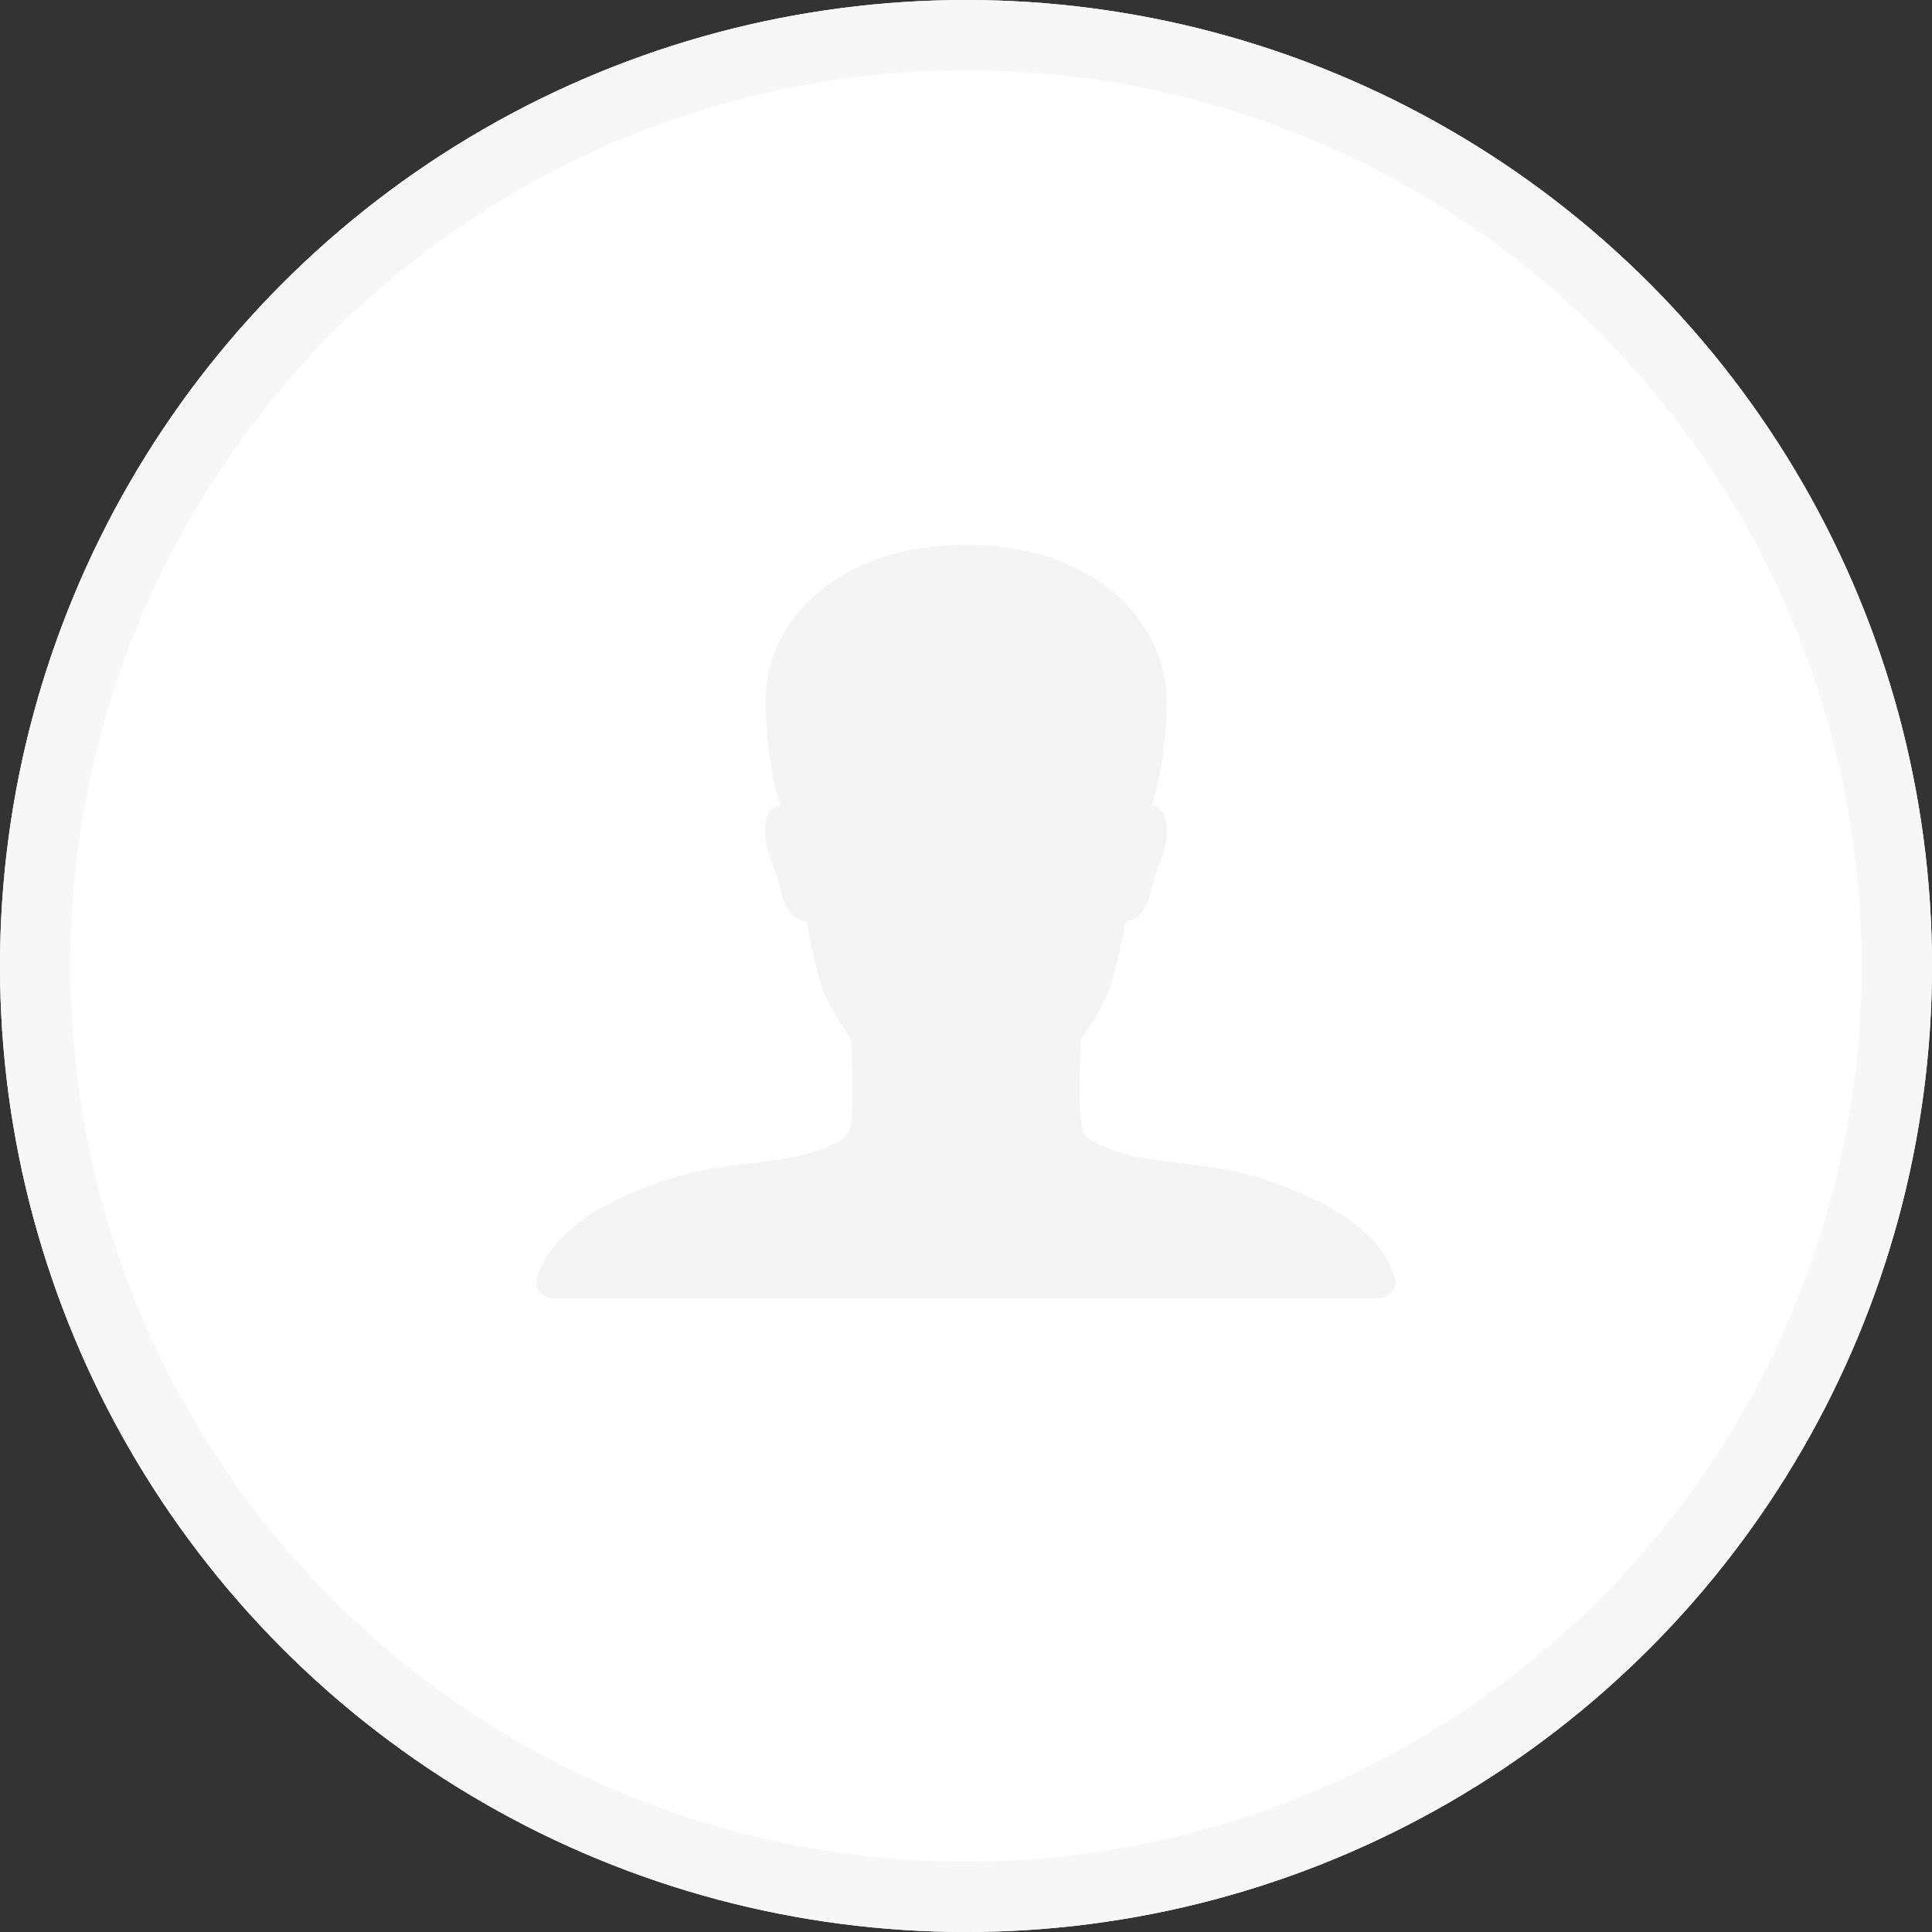<svg xmlns="http://www.w3.org/2000/svg" width="522" height="522" viewBox="0 0 522 522">
  <rect x="0" y="0" width="522" height="522" fill="#333333" stroke="none"/>
  <g id="Group_350" data-name="Group 350" transform="translate(-243 -2293)">
    <g id="Ellipse_79" data-name="Ellipse 79" transform="translate(243 2293)" fill="#fff" stroke="#f7f7f7" stroke-width="19">
      <circle cx="261" cy="261" r="261" stroke="none"/>
      <circle cx="261" cy="261" r="251.5" fill="none"/>
    </g>
    <path id="Icon_ionic-ios-person" data-name="Icon ionic-ios-person" d="M236.5,202.943c-4.352-16.859-29.2-25.077-37.782-27.728-9.43-2.916-22.85-3.605-31.495-5.3-4.957-.954-12.151-3.34-14.569-5.885s-.967-26.137-.967-26.137a76.05,76.05,0,0,0,6.891-11.5c2.418-5.355,5.078-20.094,5.078-20.094s4.957,0,6.71-7.634c1.874-8.324,4.836-11.558,4.473-17.761-.363-6.1-4.171-5.938-4.171-5.938s3.687-8.854,4.111-27.2C175.328,25.972,155.863,4.5,120.62,4.5,84.894,4.5,65.852,25.972,66.4,47.762c.484,18.344,4.05,27.2,4.05,27.2S66.638,74.8,66.275,80.9c-.363,6.2,2.6,9.437,4.473,17.761,1.693,7.634,6.71,7.634,6.71,7.634s2.66,14.739,5.078,20.094a76.052,76.052,0,0,0,6.891,11.5s1.451,23.593-.967,26.137-9.612,4.931-14.569,5.885c-8.644,1.7-22.064,2.386-31.495,5.3-8.584,2.651-33.429,10.868-37.782,27.728-.665,2.651,1.632,5.143,4.776,5.143h222.4C234.872,208.086,237.169,205.594,236.5,202.943Z" transform="translate(383.439 2435.707)" fill="#f4f4f4"/>
  </g>
</svg>
